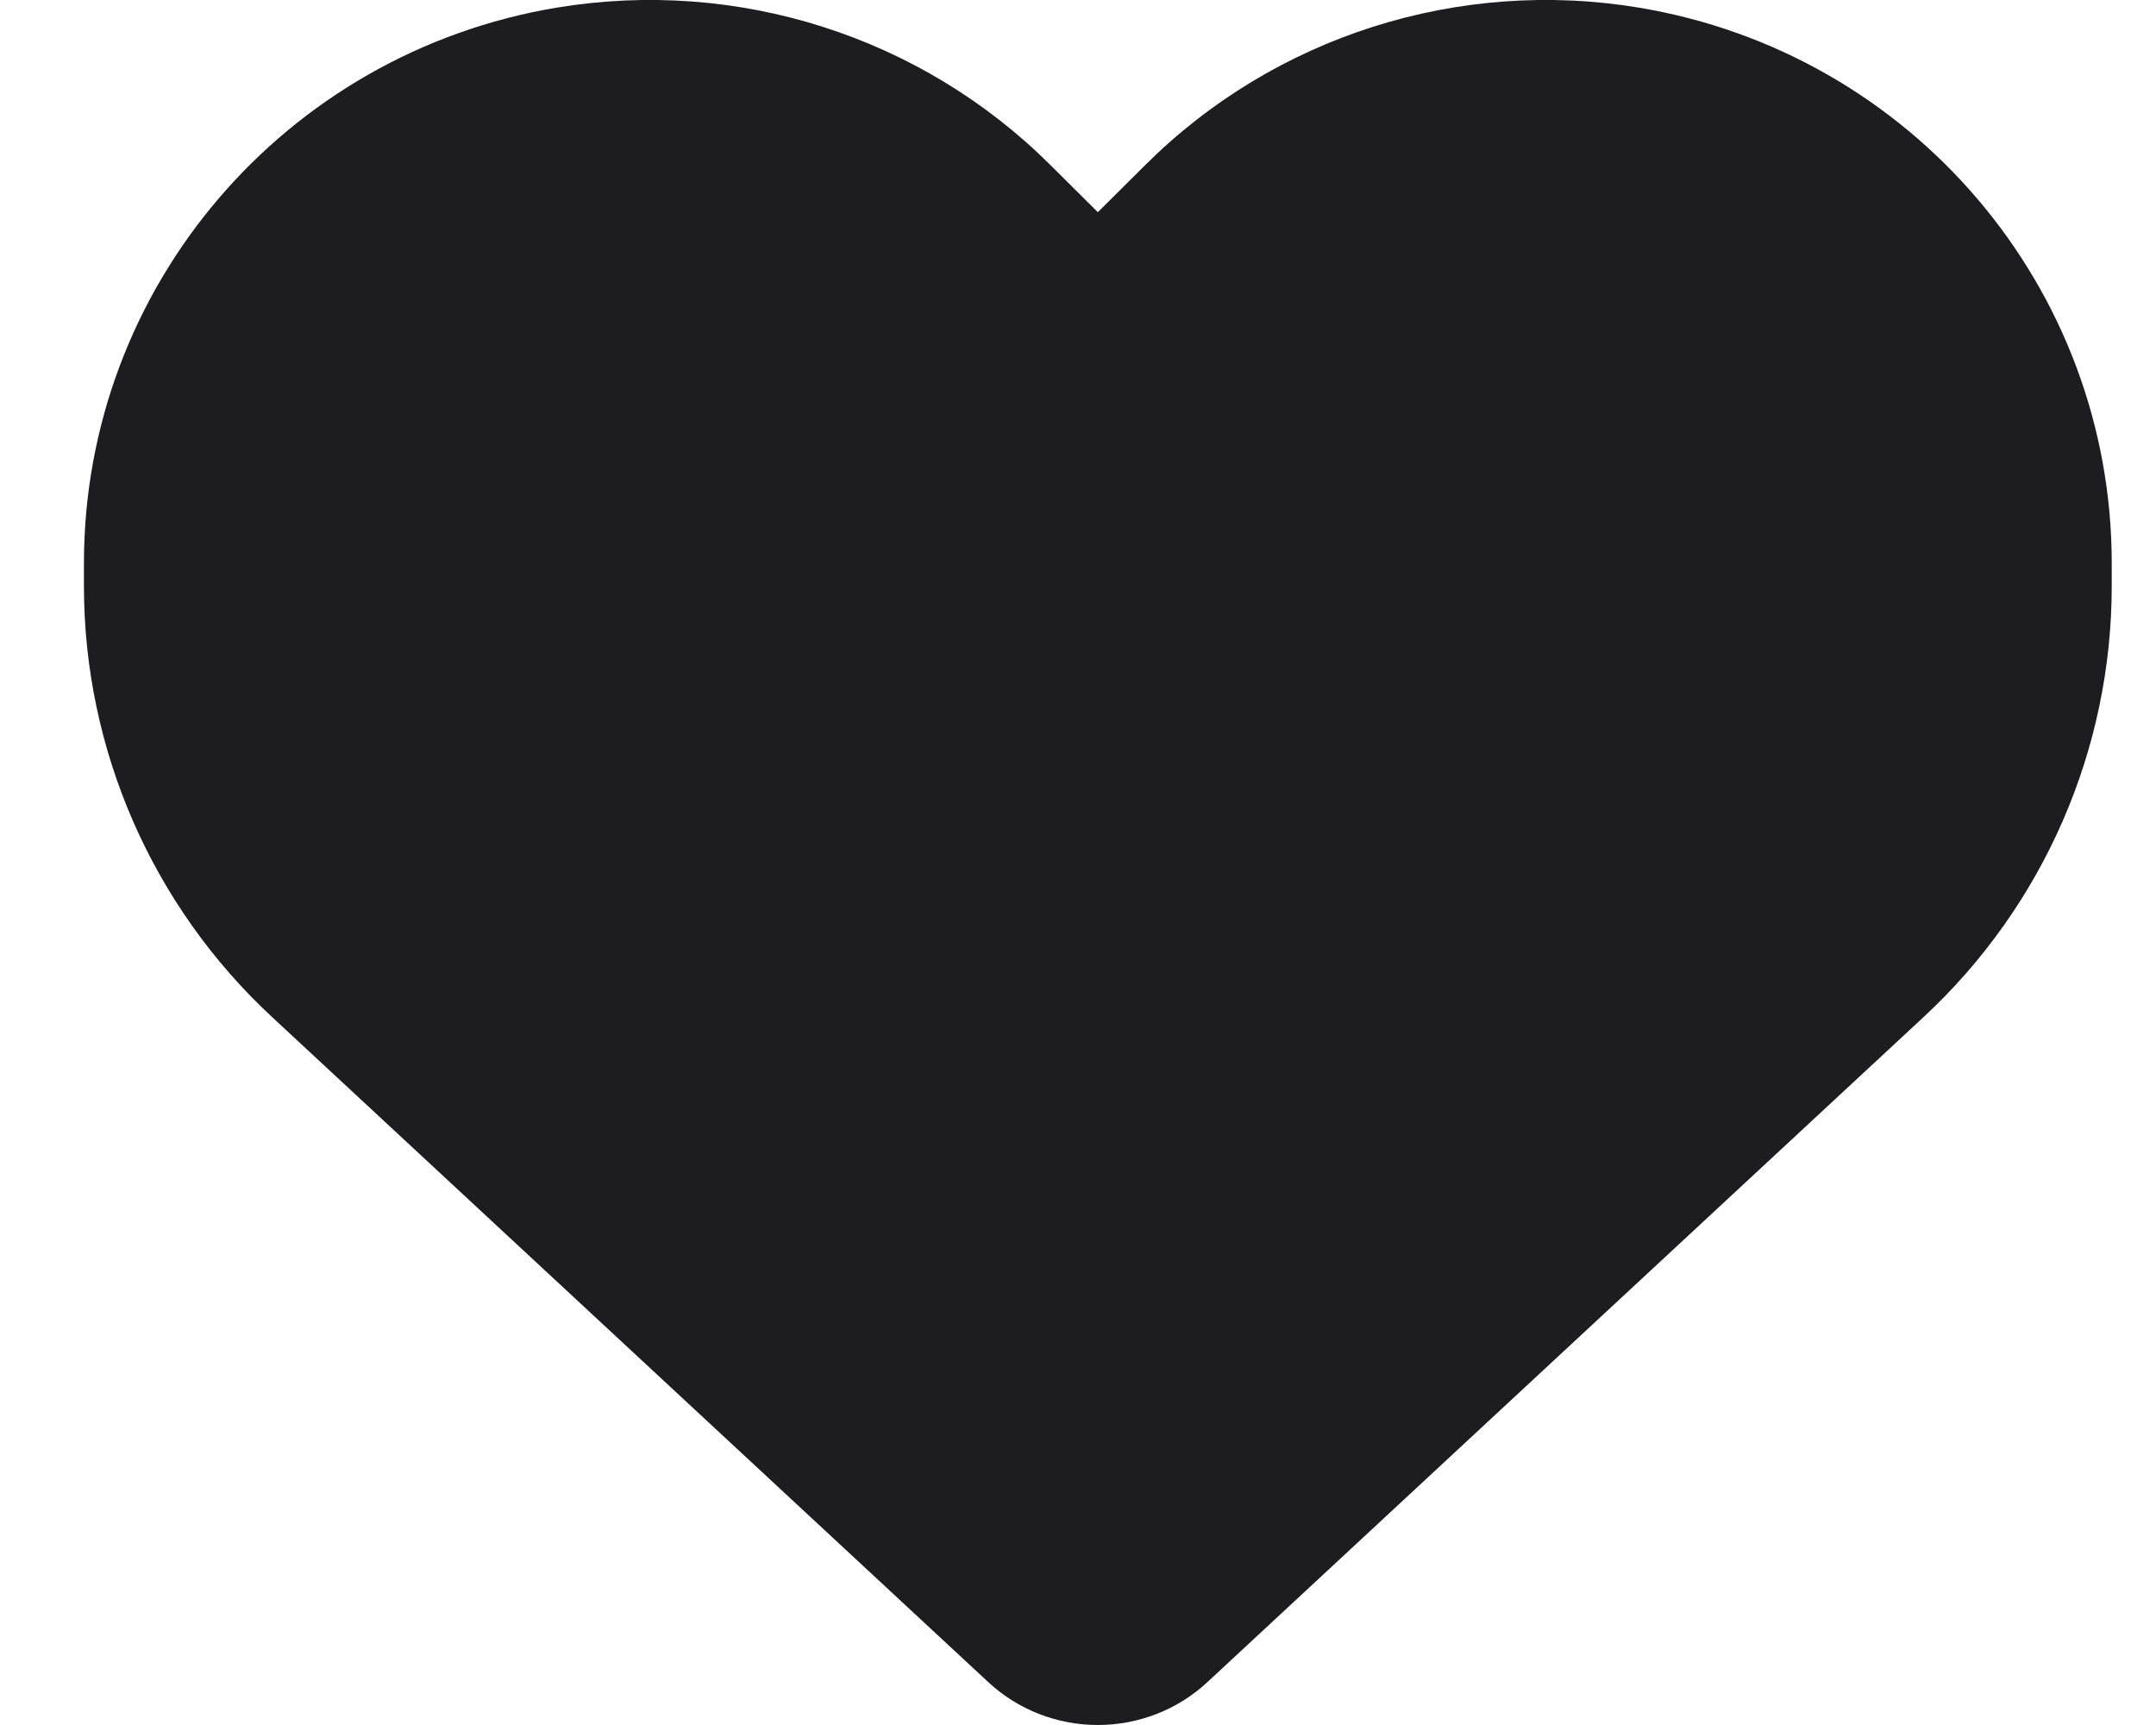 <svg width="15" height="12" viewBox="0 0 15 12" fill="none" xmlns="http://www.w3.org/2000/svg">
<path d="M1.896 7.078L6.875 11.701C7.081 11.893 7.354 12 7.638 12C7.922 12 8.195 11.893 8.401 11.701L13.38 7.078C14.218 6.302 14.692 5.214 14.692 4.077V3.918C14.692 2.002 13.301 0.369 11.402 0.053C10.146 -0.155 8.867 0.253 7.969 1.147L7.638 1.476L7.307 1.147C6.409 0.253 5.131 -0.155 3.874 0.053C1.976 0.369 0.584 2.002 0.584 3.918V4.077C0.584 5.214 1.058 6.302 1.896 7.078Z" fill="#1D1D1F"/>
</svg>
